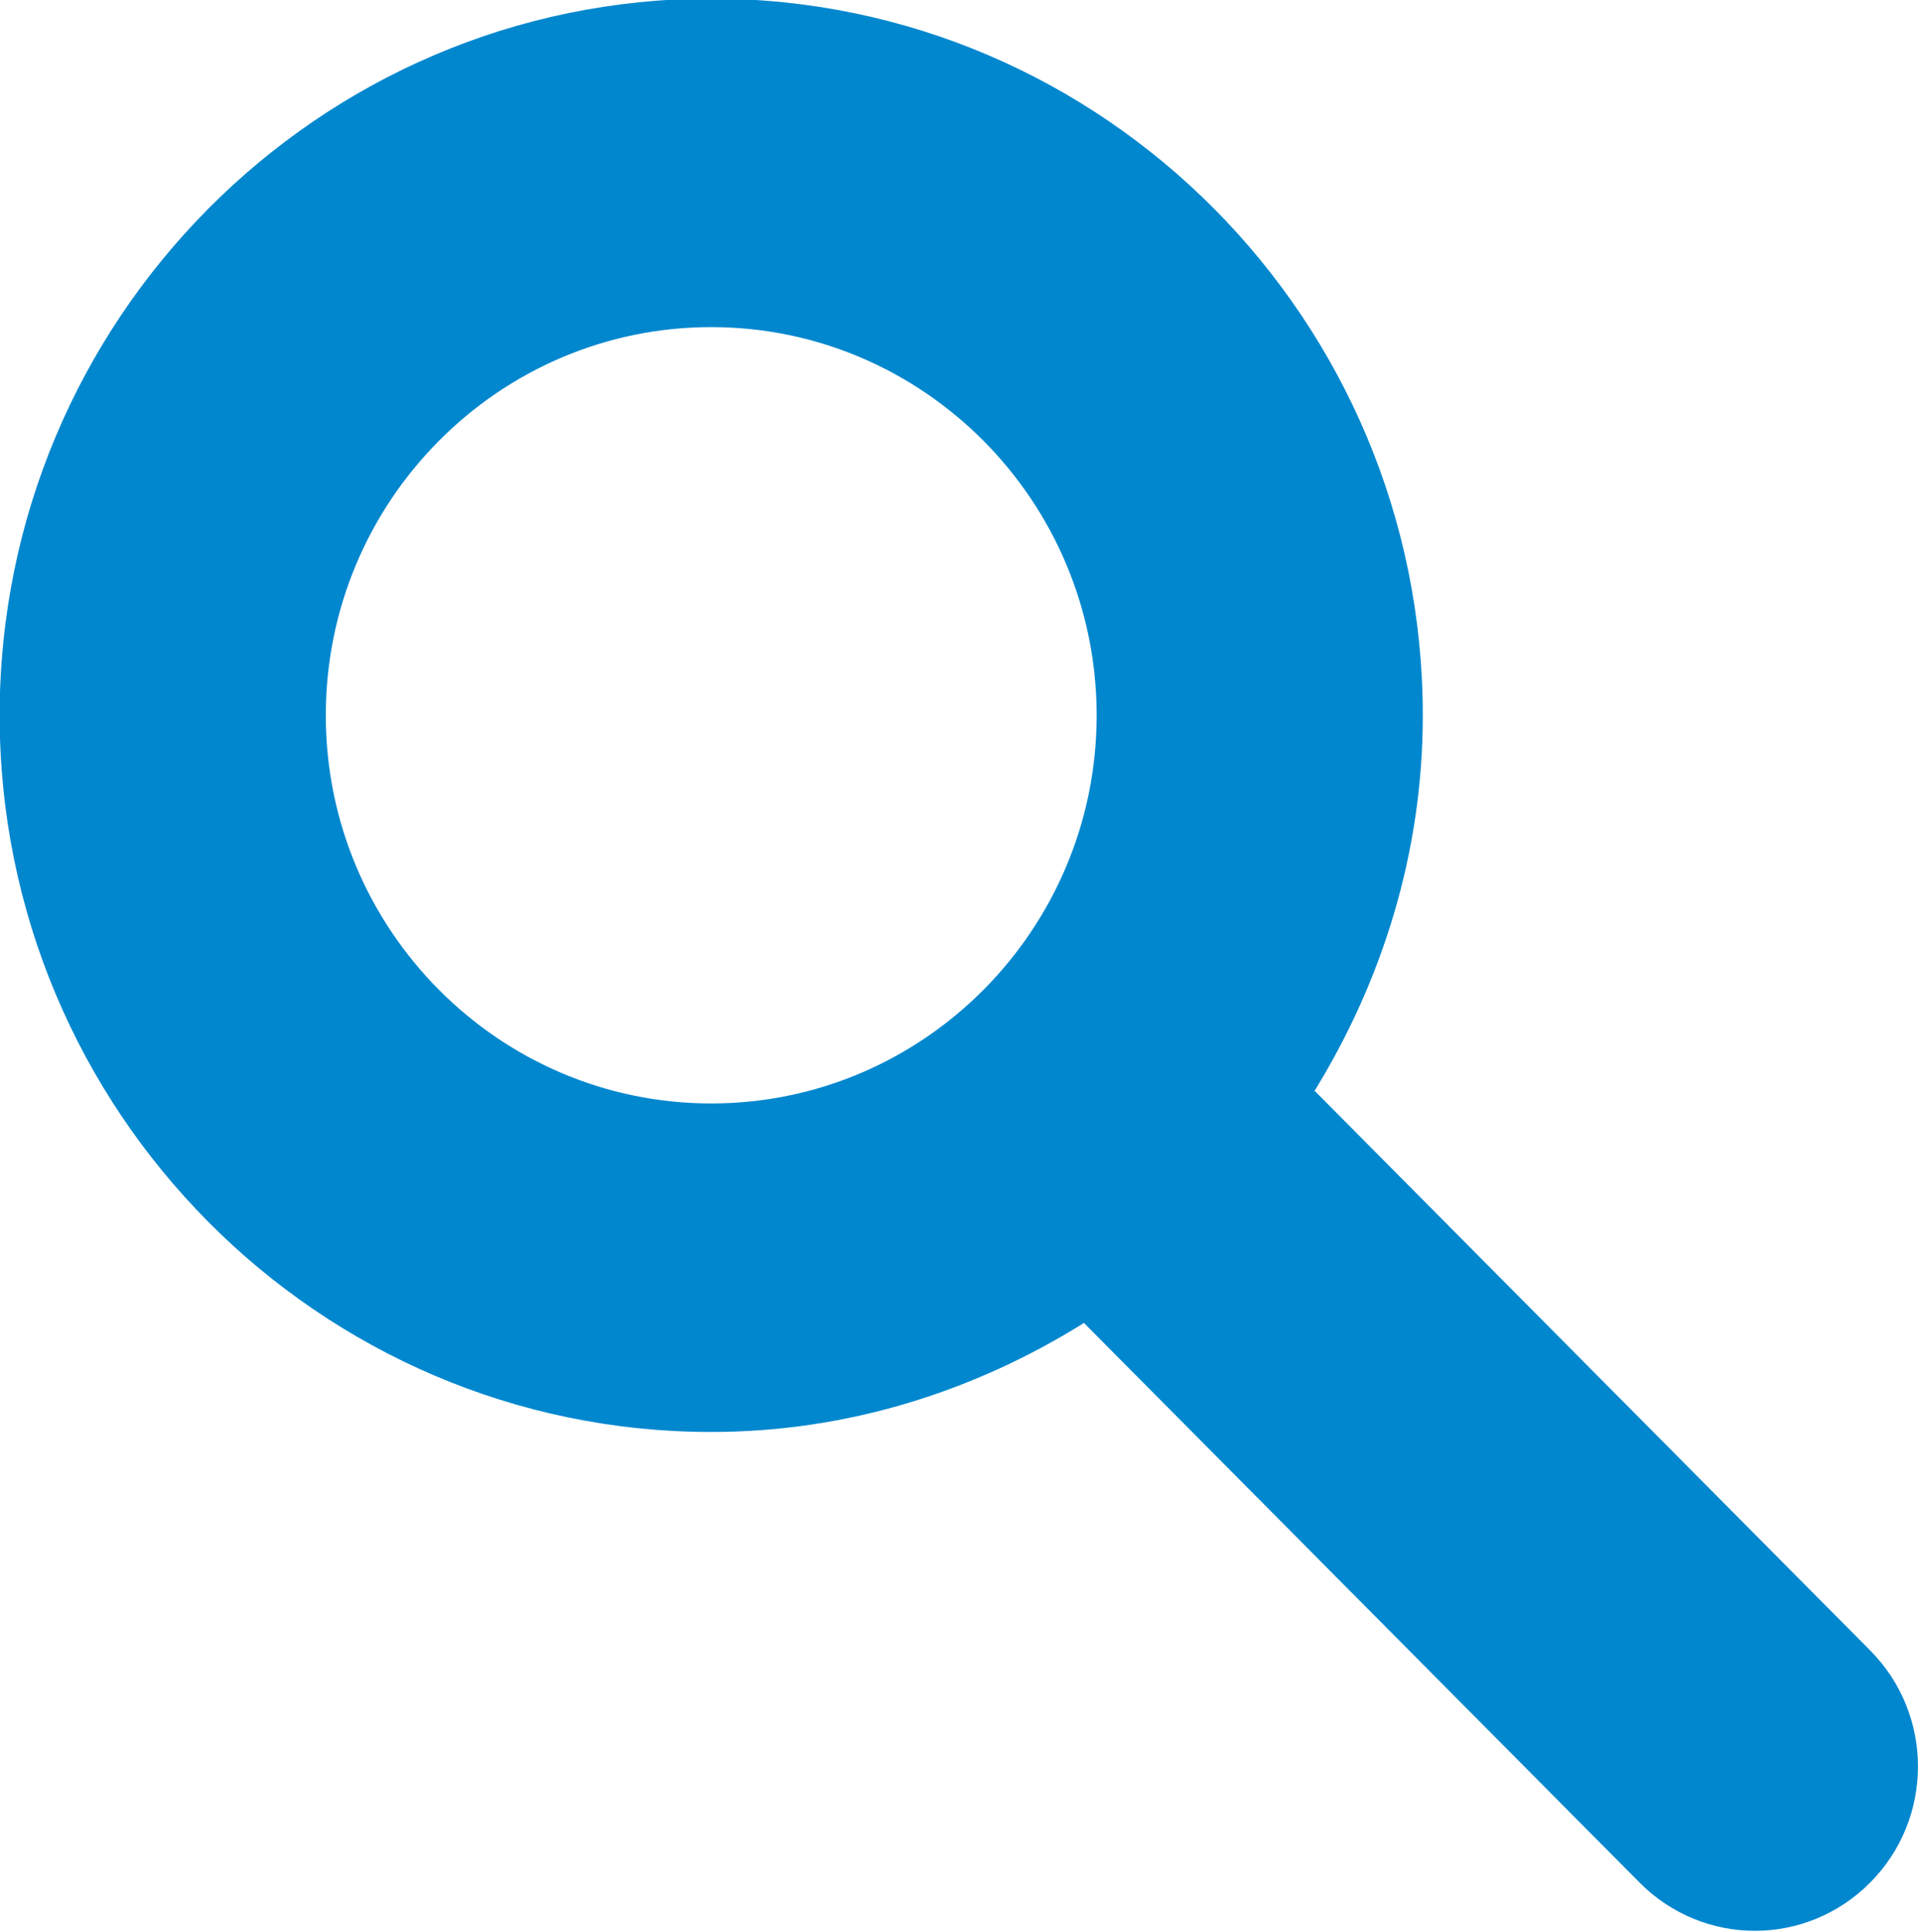 <svg xmlns="http://www.w3.org/2000/svg" xmlns:xlink="http://www.w3.org/1999/xlink" preserveAspectRatio="xMidYMid" width="16.657" height="16.75" viewBox="0 0 16.657 16.75">
  <defs>
    <style>
      .cls-1 {
        fill: #0087ce;
        fill-rule: evenodd;
      }
    </style>
  </defs>
  <path d="M16.216,14.309 L11.399,9.457 C11.983,8.507 12.337,7.398 12.337,6.202 C12.337,2.775 9.569,-0.012 6.167,-0.012 C2.764,-0.012 -0.003,2.775 -0.003,6.202 C-0.003,9.628 2.764,12.415 6.167,12.415 C7.355,12.415 8.456,12.059 9.399,11.470 L14.217,16.322 C14.493,16.600 14.855,16.740 15.217,16.740 C15.578,16.740 15.940,16.600 16.216,16.322 C16.769,15.766 16.769,14.865 16.216,14.309 ZM2.825,6.202 C2.825,4.346 4.324,2.836 6.167,2.836 C8.010,2.836 9.509,4.346 9.509,6.202 C9.509,8.058 8.010,9.567 6.167,9.567 C4.324,9.567 2.825,8.058 2.825,6.202 Z" class="cls-1"/>
</svg>
